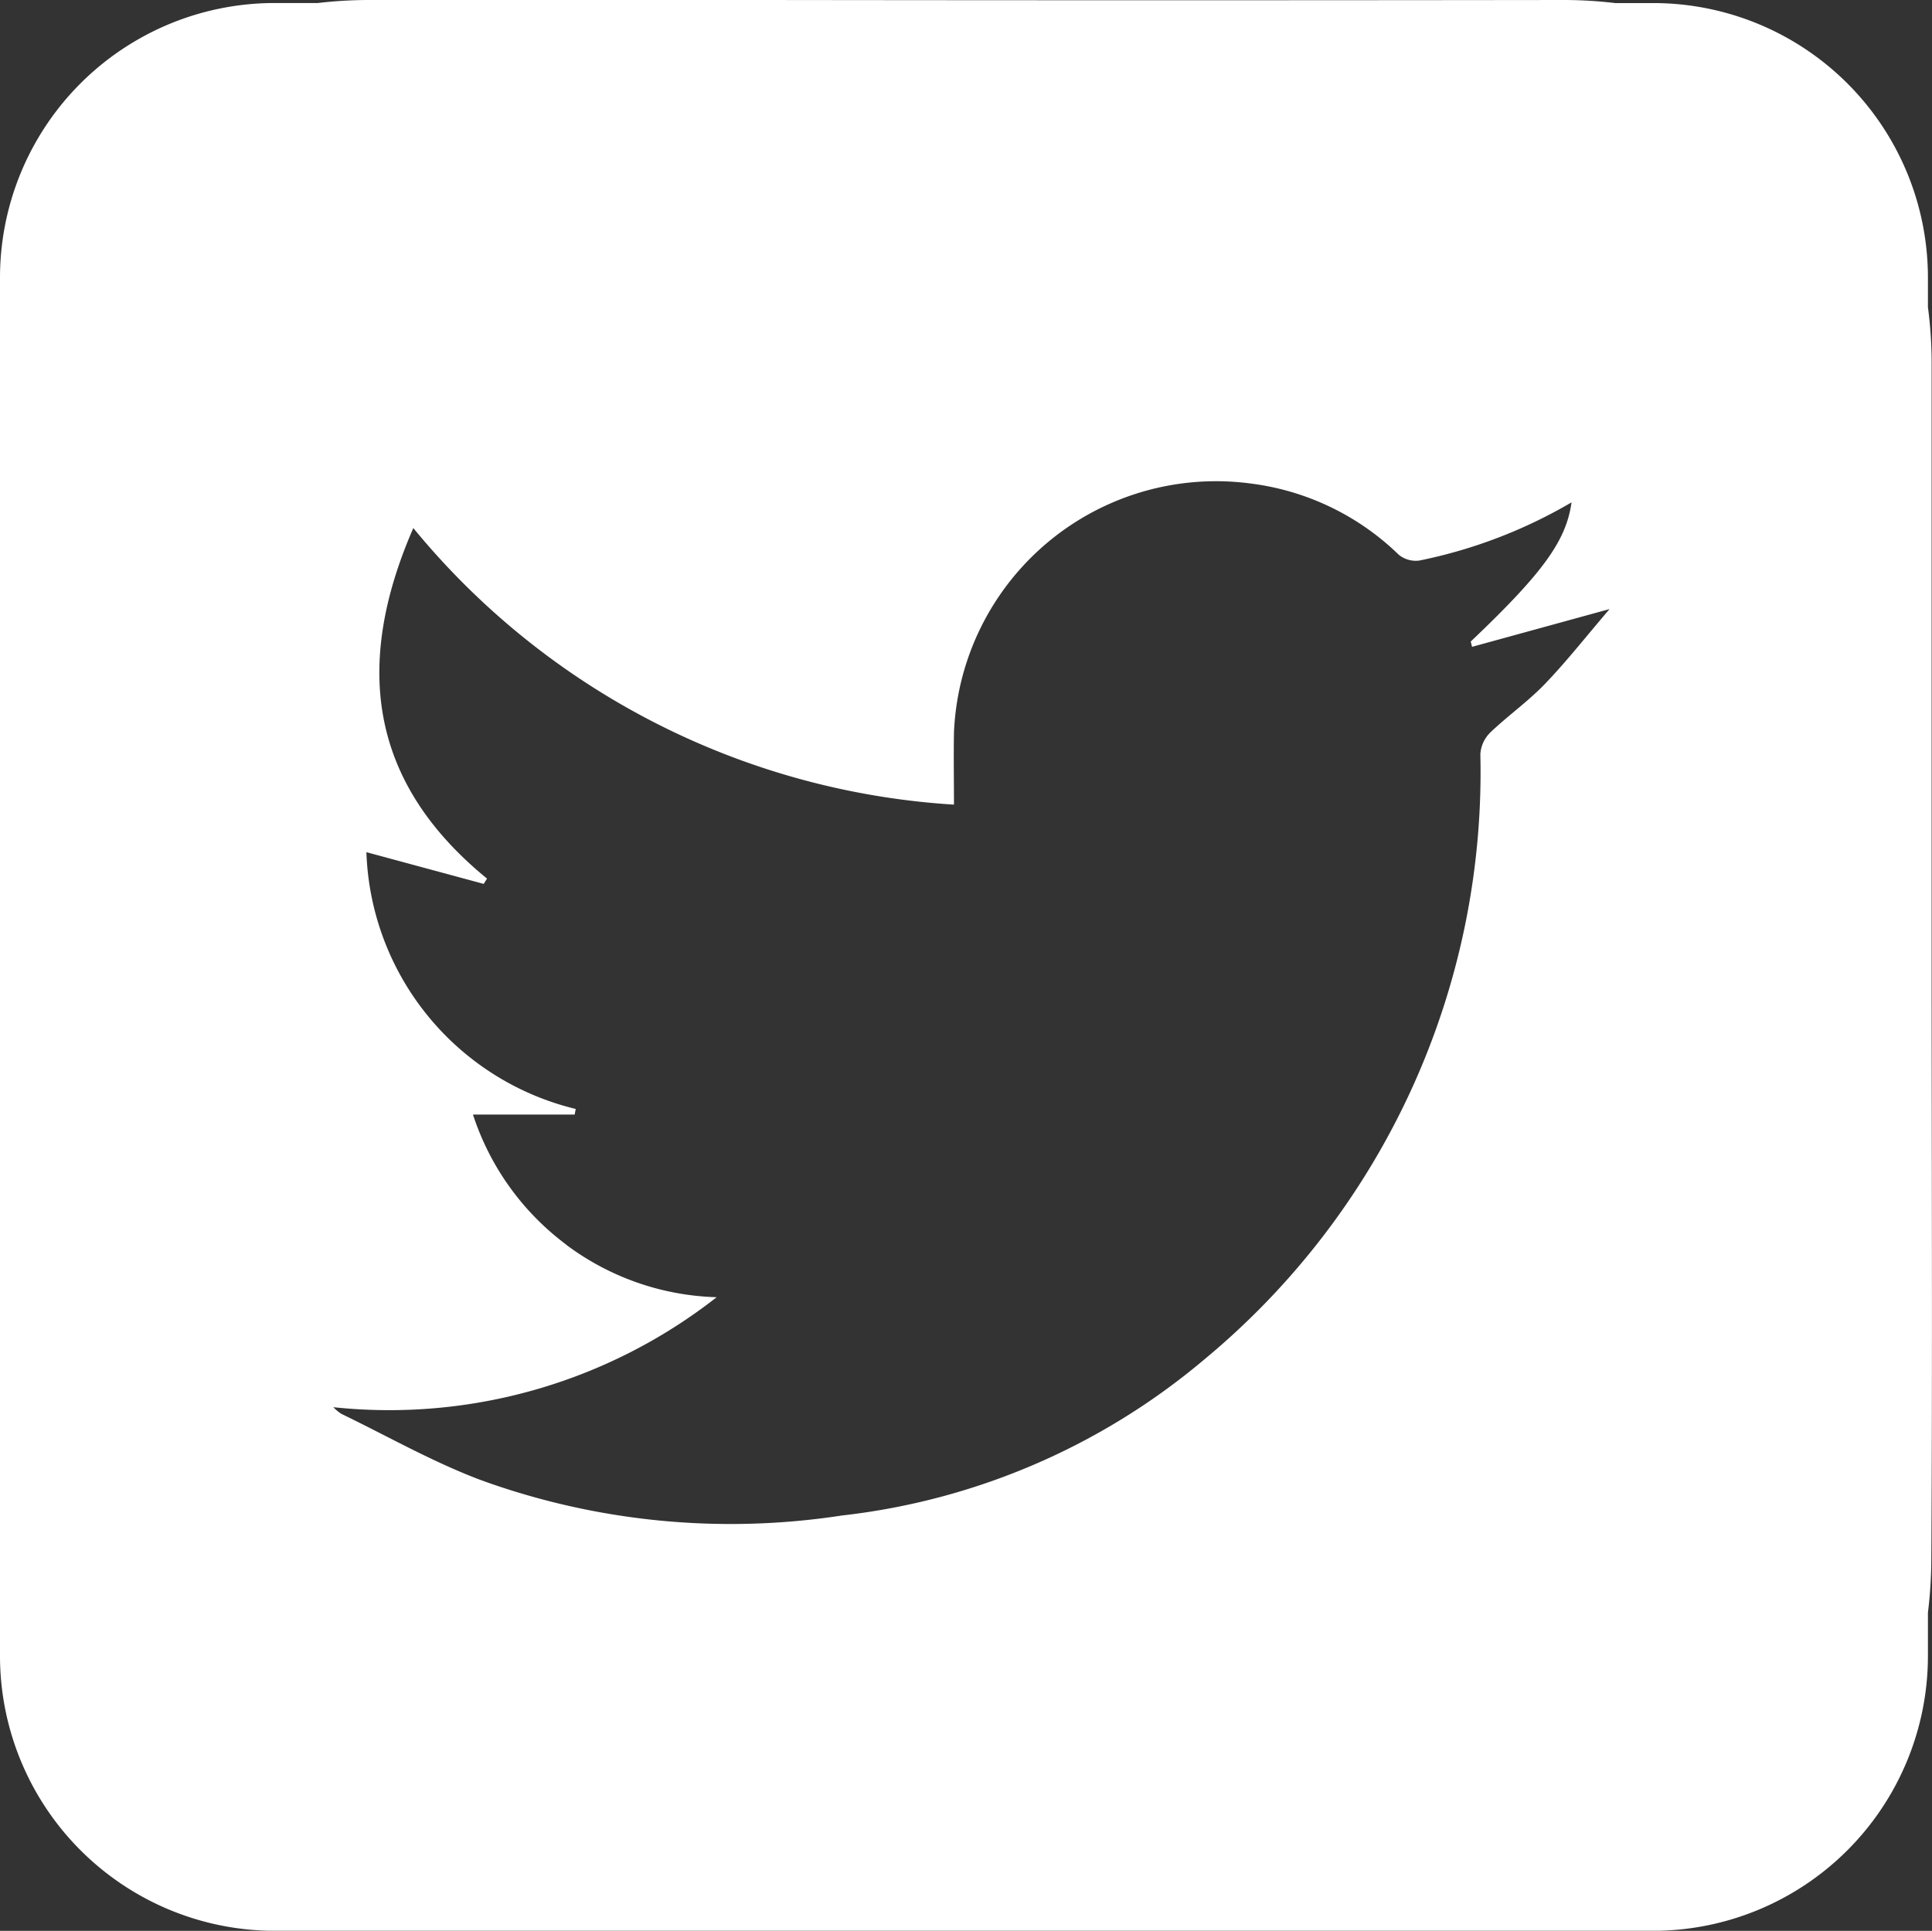 <svg id="Groupe_151" data-name="Groupe 151" xmlns="http://www.w3.org/2000/svg" xmlns:xlink="http://www.w3.org/1999/xlink" width="36.531" height="36.513" viewBox="0 0 36.531 36.513">
  <rect x="0" y="0" width="36.531" height="36.513" fill="#333333" stroke="none"/>
  <defs>
    <clipPath id="clip-path">
      <rect id="Rectangle_244" data-name="Rectangle 244" width="36.531" height="36.512" fill="#fff"/>
    </clipPath>
  </defs>
  <g id="Groupe_150" data-name="Groupe 150" clip-path="url(#clip-path)">
    <path id="Tracé_70" data-name="Tracé 70" d="M36.524,18.2q0-5.651,0-11.3a8.085,8.085,0,0,0-.07-1.092V5.252A5.194,5.194,0,0,0,31.26.058h-.72a8.275,8.275,0,0,0-1-.058q-7.552.01-15.1,0Q10.725,0,7.011,0a8.312,8.312,0,0,0-1,.057H5.194A5.194,5.194,0,0,0,0,5.252V31.318a5.2,5.2,0,0,0,5.194,5.195H31.26a5.2,5.2,0,0,0,5.194-5.195v-.824a8.376,8.376,0,0,0,.064-.988c.023-3.767.006-7.534.006-11.3M10.707,23.537a5,5,0,0,1-1.764-2.46h1.923l.02-.106a5.176,5.176,0,0,1-3.958-4.856l2.218.6.063-.1C6.987,14.8,6.684,12.582,7.815,9.986a14.373,14.373,0,0,0,10.223,5.23c0-.477-.008-.92,0-1.363a4.96,4.96,0,0,1,5.621-4.708,4.889,4.889,0,0,1,2.79,1.346.51.51,0,0,0,.39.109,9.346,9.346,0,0,0,2.876-1.1c-.1.726-.54,1.334-1.906,2.632l.025.1,2.6-.714c-.445.521-.812.989-1.221,1.415-.318.331-.7.6-1.034.919a.631.631,0,0,0-.188.407,14.418,14.418,0,0,1-5.229,11.457,12.857,12.857,0,0,1-6.843,2.943,13.845,13.845,0,0,1-6.814-.665c-.913-.341-1.77-.832-2.652-1.258a.919.919,0,0,1-.151-.125,10.039,10.039,0,0,0,7.249-2.08,4.978,4.978,0,0,1-2.845-.992" transform="translate(0 0)" fill="#fff"/>
  </g>
</svg>
